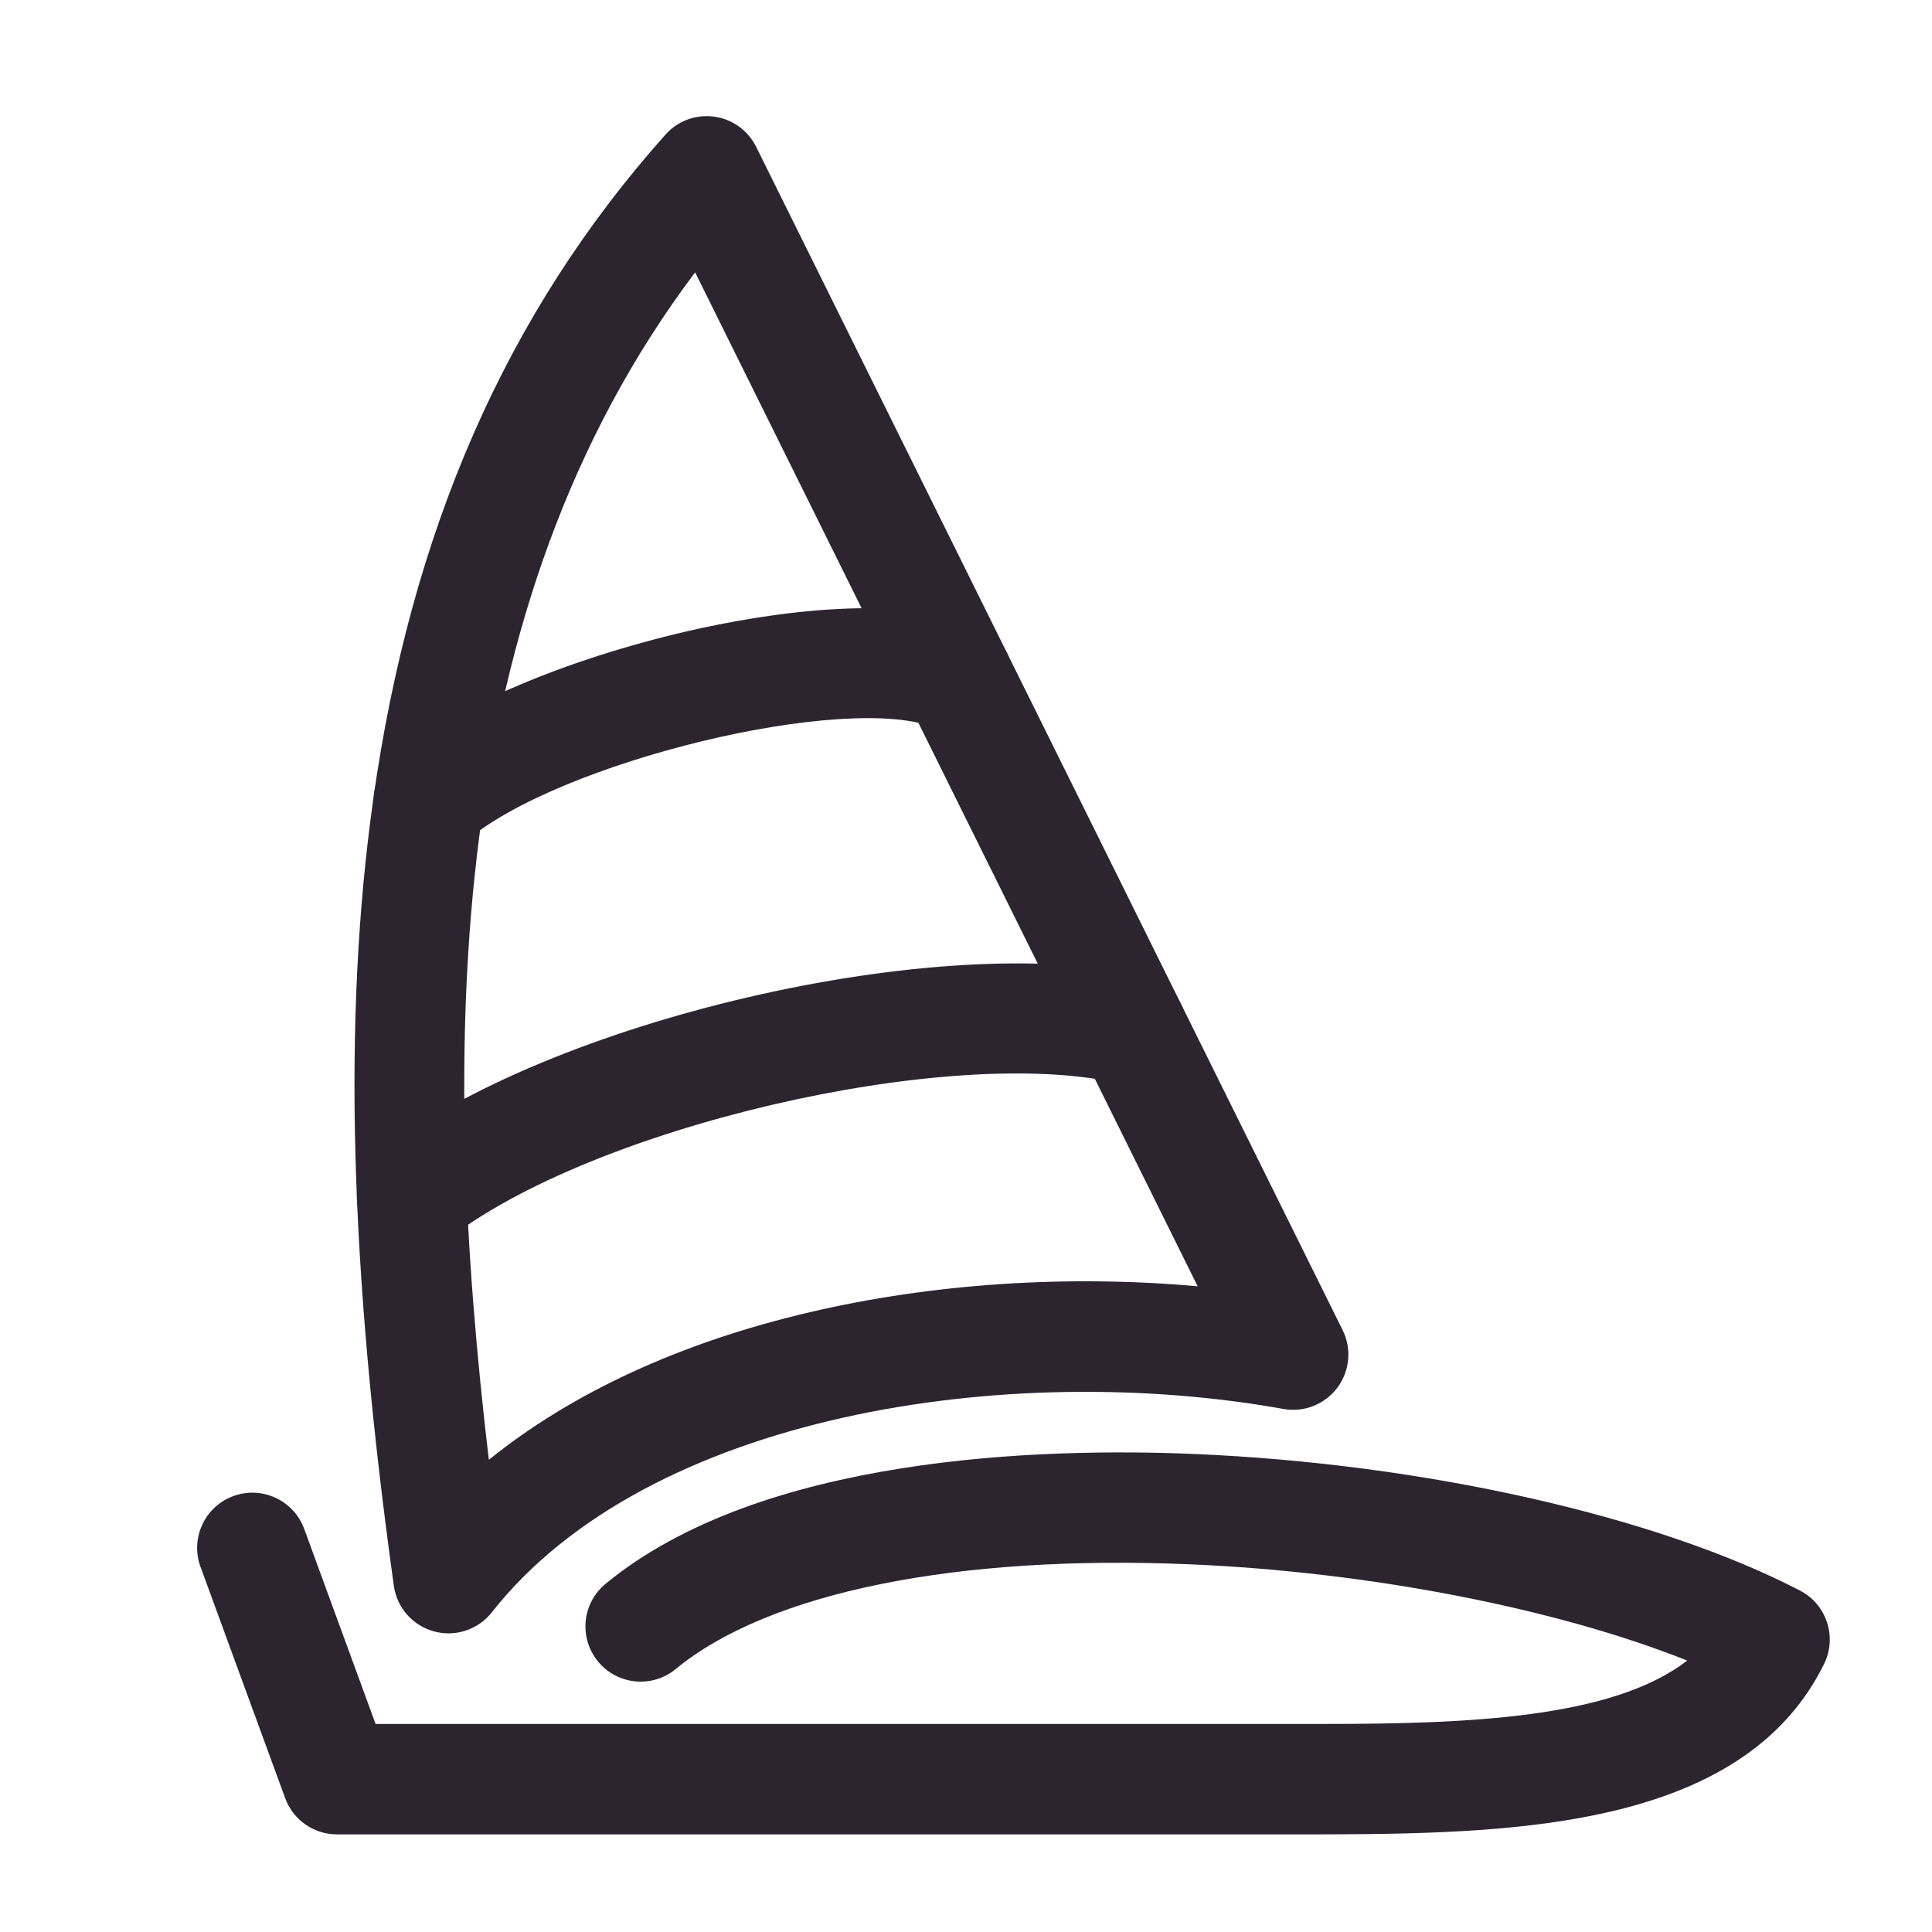 <?xml version="1.0" encoding="UTF-8"?>
<svg xmlns="http://www.w3.org/2000/svg" id="Layer_1" data-name="Layer 1" viewBox="0 0 700 700">
  <defs>
    <style>
      .cls-1 {
        fill: #2c2530;
        stroke-width: 0px;
      }
    </style>
  </defs>
  <path class="cls-1" d="m162.5,591.79c-1.74,0-3.5-.23-5.23-.7-7.74-2.1-13.48-8.61-14.58-16.55-16.08-115.58-18.48-205.87-7.57-284.12,13.66-97.97,48.33-177.02,106-241.66,4.42-4.96,11.02-7.4,17.6-6.51,6.58.89,12.29,4.99,15.25,10.94l212.49,428.73c3.35,6.77,2.61,14.85-1.93,20.89-4.54,6.04-12.09,9.01-19.52,7.68-99.62-17.86-230.12,1.71-286.8,73.67-3.85,4.89-9.68,7.63-15.71,7.63ZM251.86,98.68c-91.57,121.55-92.31,281.79-74.74,430.24,30.12-24.33,69.57-42.55,116.26-53.48,44.57-10.43,93.31-13.61,140.55-9.4L251.86,98.68Z"></path>
  <path class="cls-1" d="m149.33,453.8c-5.91,0-11.76-2.61-15.71-7.6-6.85-8.67-5.37-21.25,3.3-28.09,61.28-48.41,204.06-81.57,277.77-64.52,10.76,2.49,17.47,13.23,14.98,23.99s-13.23,17.46-23.99,14.98c-62.12-14.38-192.08,15.96-243.96,56.93-3.67,2.9-8.04,4.31-12.38,4.31Z"></path>
  <path class="cls-1" d="m155.4,309.93c-5.6,0-11.16-2.33-15.12-6.89-7.24-8.34-6.34-20.98,2-28.21,20.27-17.58,58.65-34.46,102.68-45.16,22.09-5.37,77-16.38,109.62-2.76,10.19,4.26,15.01,15.97,10.75,26.16s-15.97,15.01-26.16,10.75c-31.86-13.3-137.14,12.13-170.68,41.23-3.78,3.28-8.45,4.89-13.1,4.89Z"></path>
  <path class="cls-1" d="m479.44,664.63H122.1c-8.4,0-15.9-5.24-18.78-13.13l-30.67-83.79c-3.8-10.37,1.54-21.86,11.91-25.66,10.38-3.8,21.86,1.54,25.66,11.91l25.86,70.66h343.36c52.44,0,104.87-2.05,131.86-22.97-47.22-18.81-114.73-32.09-180.19-34.87-84.75-3.6-152.64,10.23-186.28,37.94-8.52,7.02-21.13,5.81-28.15-2.72-7.02-8.52-5.81-21.13,2.72-28.15,56.34-46.42,157.89-49.4,213.42-47.04,83.35,3.54,167.4,22.51,219.36,49.49,9.66,5.02,13.53,16.84,8.71,26.6-13.31,26.97-38.61,44.46-77.32,53.47-29.37,6.84-62.86,8.24-104.11,8.24Z"></path>
</svg>
